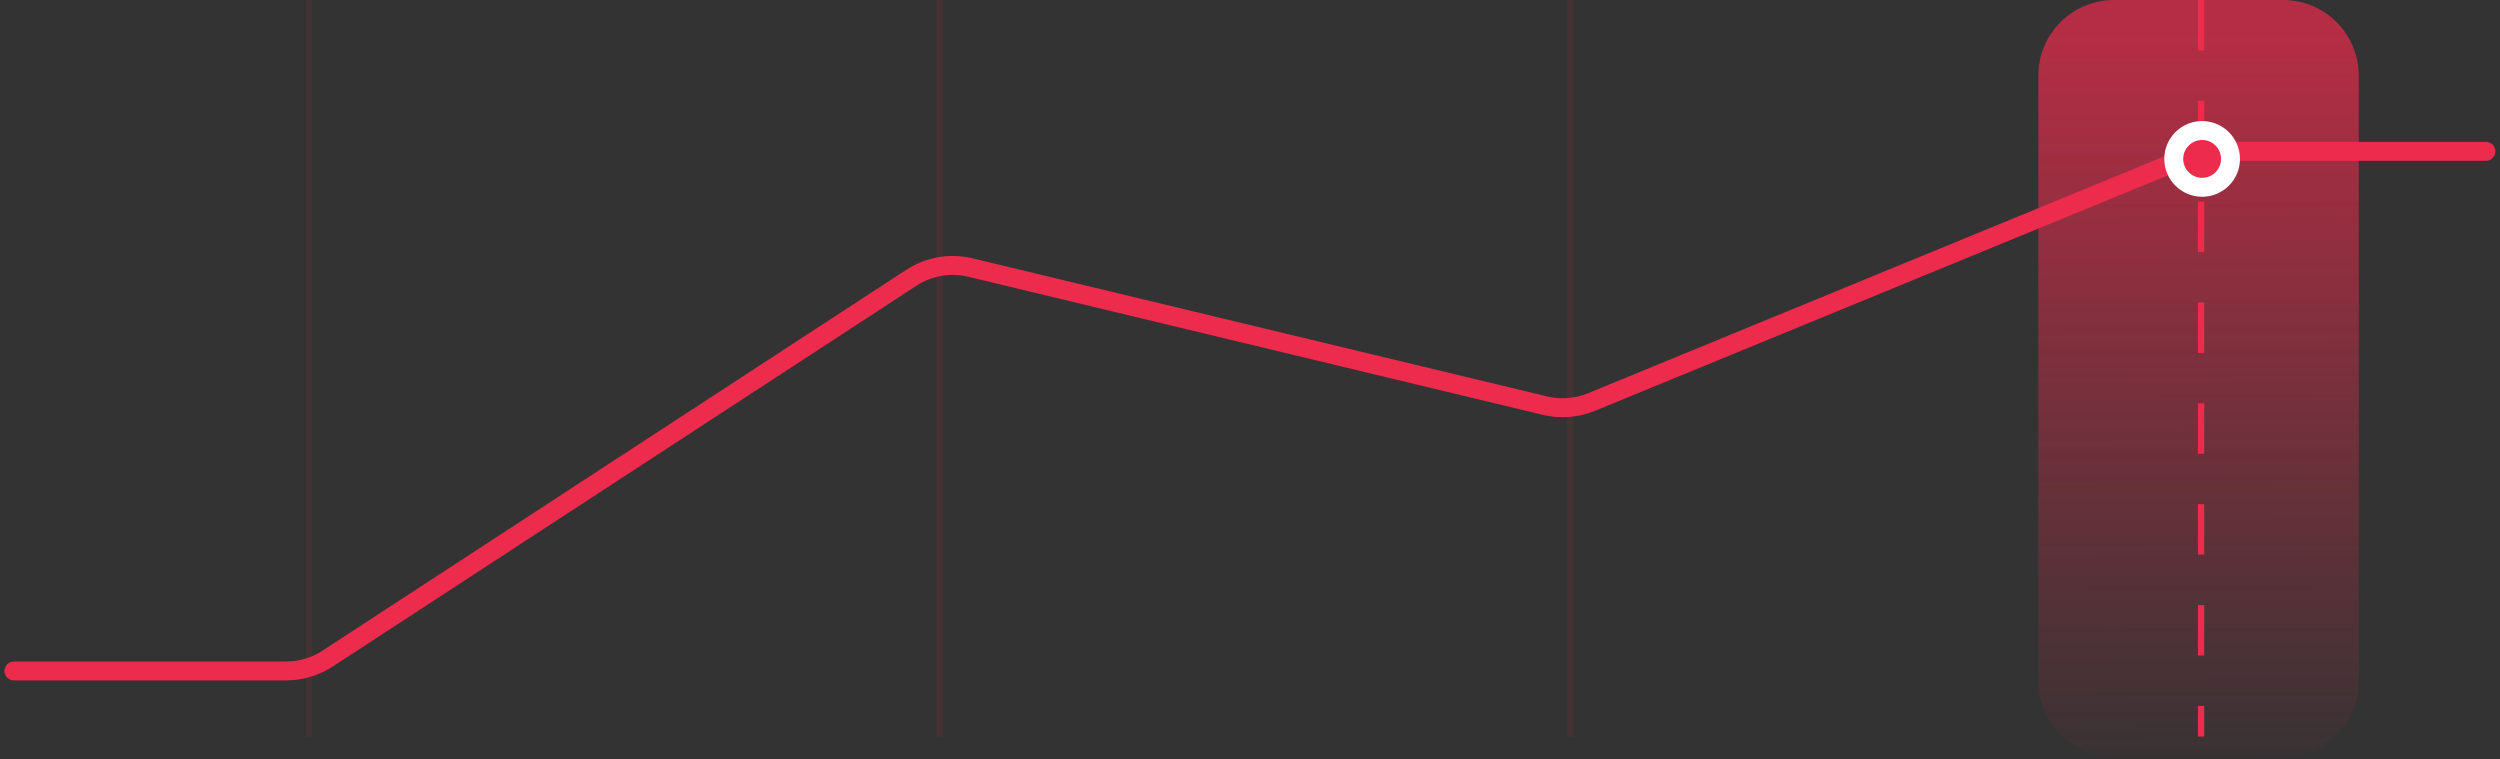 <?xml version="1.0" encoding="UTF-8"?> <svg xmlns="http://www.w3.org/2000/svg" width="359" height="109" viewBox="0 0 359 109" fill="none"><rect x="0" y="0" width="359" height="109" fill="#333333" stroke="none"/><path d="M292.703 10.867C292.703 4.865 297.568 0 303.57 0H327.852C333.854 0 338.719 4.865 338.719 10.867V97.8C338.719 103.801 333.854 108.667 327.852 108.667H303.57C297.568 108.667 292.703 103.801 292.703 97.8V10.867Z" fill="url(#paint0_linear_2379_4413)"></path><path opacity="0.1" d="M44.363 0V105.769" stroke="#ED2B4C" stroke-width="0.906"></path><path opacity="0.1" d="M134.934 0V105.769" stroke="#ED2B4C" stroke-width="0.906"></path><path opacity="0.1" d="M225.504 0V105.769" stroke="#ED2B4C" stroke-width="0.906"></path><path d="M316.074 0L316.074 105.769" stroke="#ED2B4C" stroke-width="0.906" stroke-dasharray="7.24 7.24"></path><path d="M2 96.35L41.089 96.35C43.197 96.35 45.26 95.737 47.026 94.585L130.875 39.885C133.379 38.252 136.445 37.722 139.351 38.42L221.856 58.25C224.079 58.784 226.413 58.604 228.527 57.735L314.132 22.548C315.443 22.01 316.846 21.732 318.263 21.732H356.978" stroke="#ED2B4C" stroke-width="2.717" stroke-linecap="round"></path><circle cx="316.226" cy="22.82" r="4.075" fill="#ED2B4C" stroke="white" stroke-width="2.717"></circle><defs><linearGradient id="paint0_linear_2379_4413" x1="315.711" y1="4.709" x2="316" y2="113.5" gradientUnits="userSpaceOnUse"><stop stop-color="#ED2B4C" stop-opacity="0.7"></stop><stop offset="1" stop-color="#ED2B4C" stop-opacity="0"></stop></linearGradient></defs></svg> 